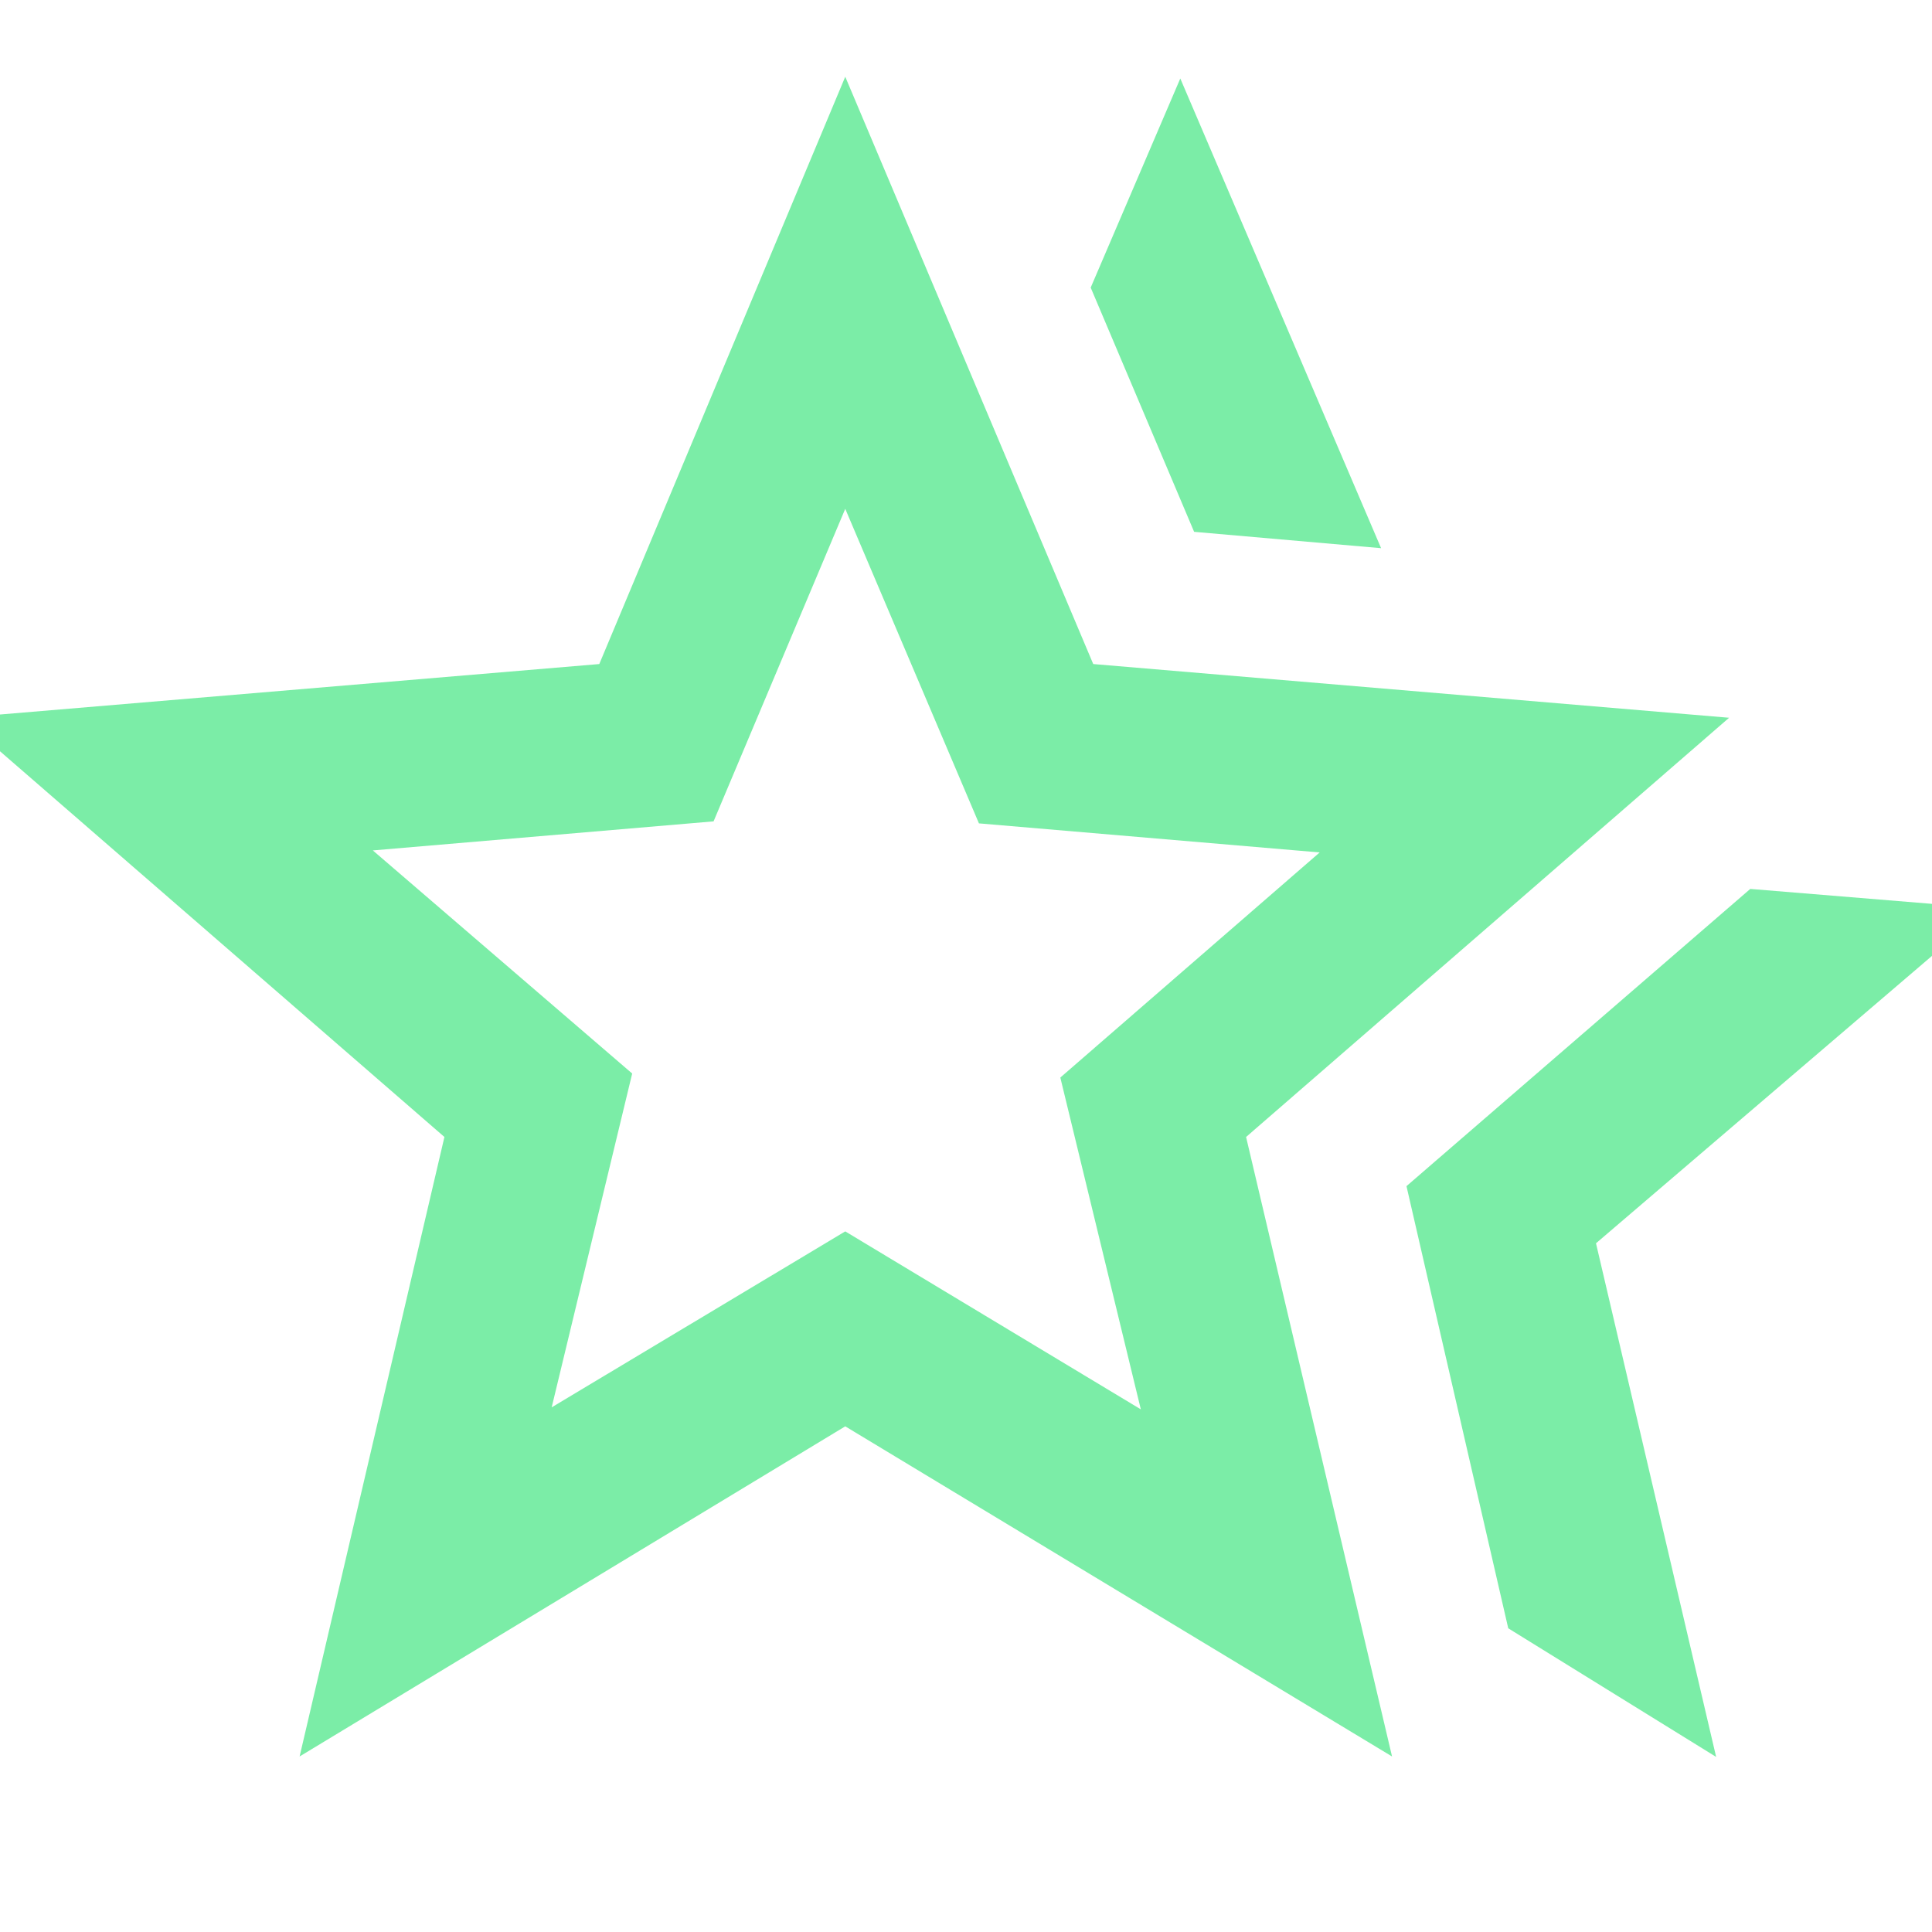 <?xml version="1.0" encoding="UTF-8"?>
<svg preserveAspectRatio="xMidYMid slice" xmlns="http://www.w3.org/2000/svg" height="200px" viewBox="0 -960 960 960" width="200px" fill="#7beda7">
  <path d="M698.87-370.61 869.7-518.3l117.87 9.69-194.53 166.39L852.74-87l-103.3-63.91-50.57-219.7ZM593.35-695.74l-51.39-121.35L586.48-921l99.78 233.39-92.91-8.13ZM274.13-260.7 420-348.13l146.87 88.43-40-164.87 128.87-111.86-169.31-14.44L420-707.17l-65.43 155.3-169.31 14.44 128.87 110.86-40 165.87ZM148.87-87.22l71.96-307.82-240.01-208.31 316.96-26.69L420-921.87l123.22 291.83 315.96 26.69-240.01 208.31L691.7-87.22 420-251.26 148.87-87.22ZM420-464Z"></path>
</svg>

